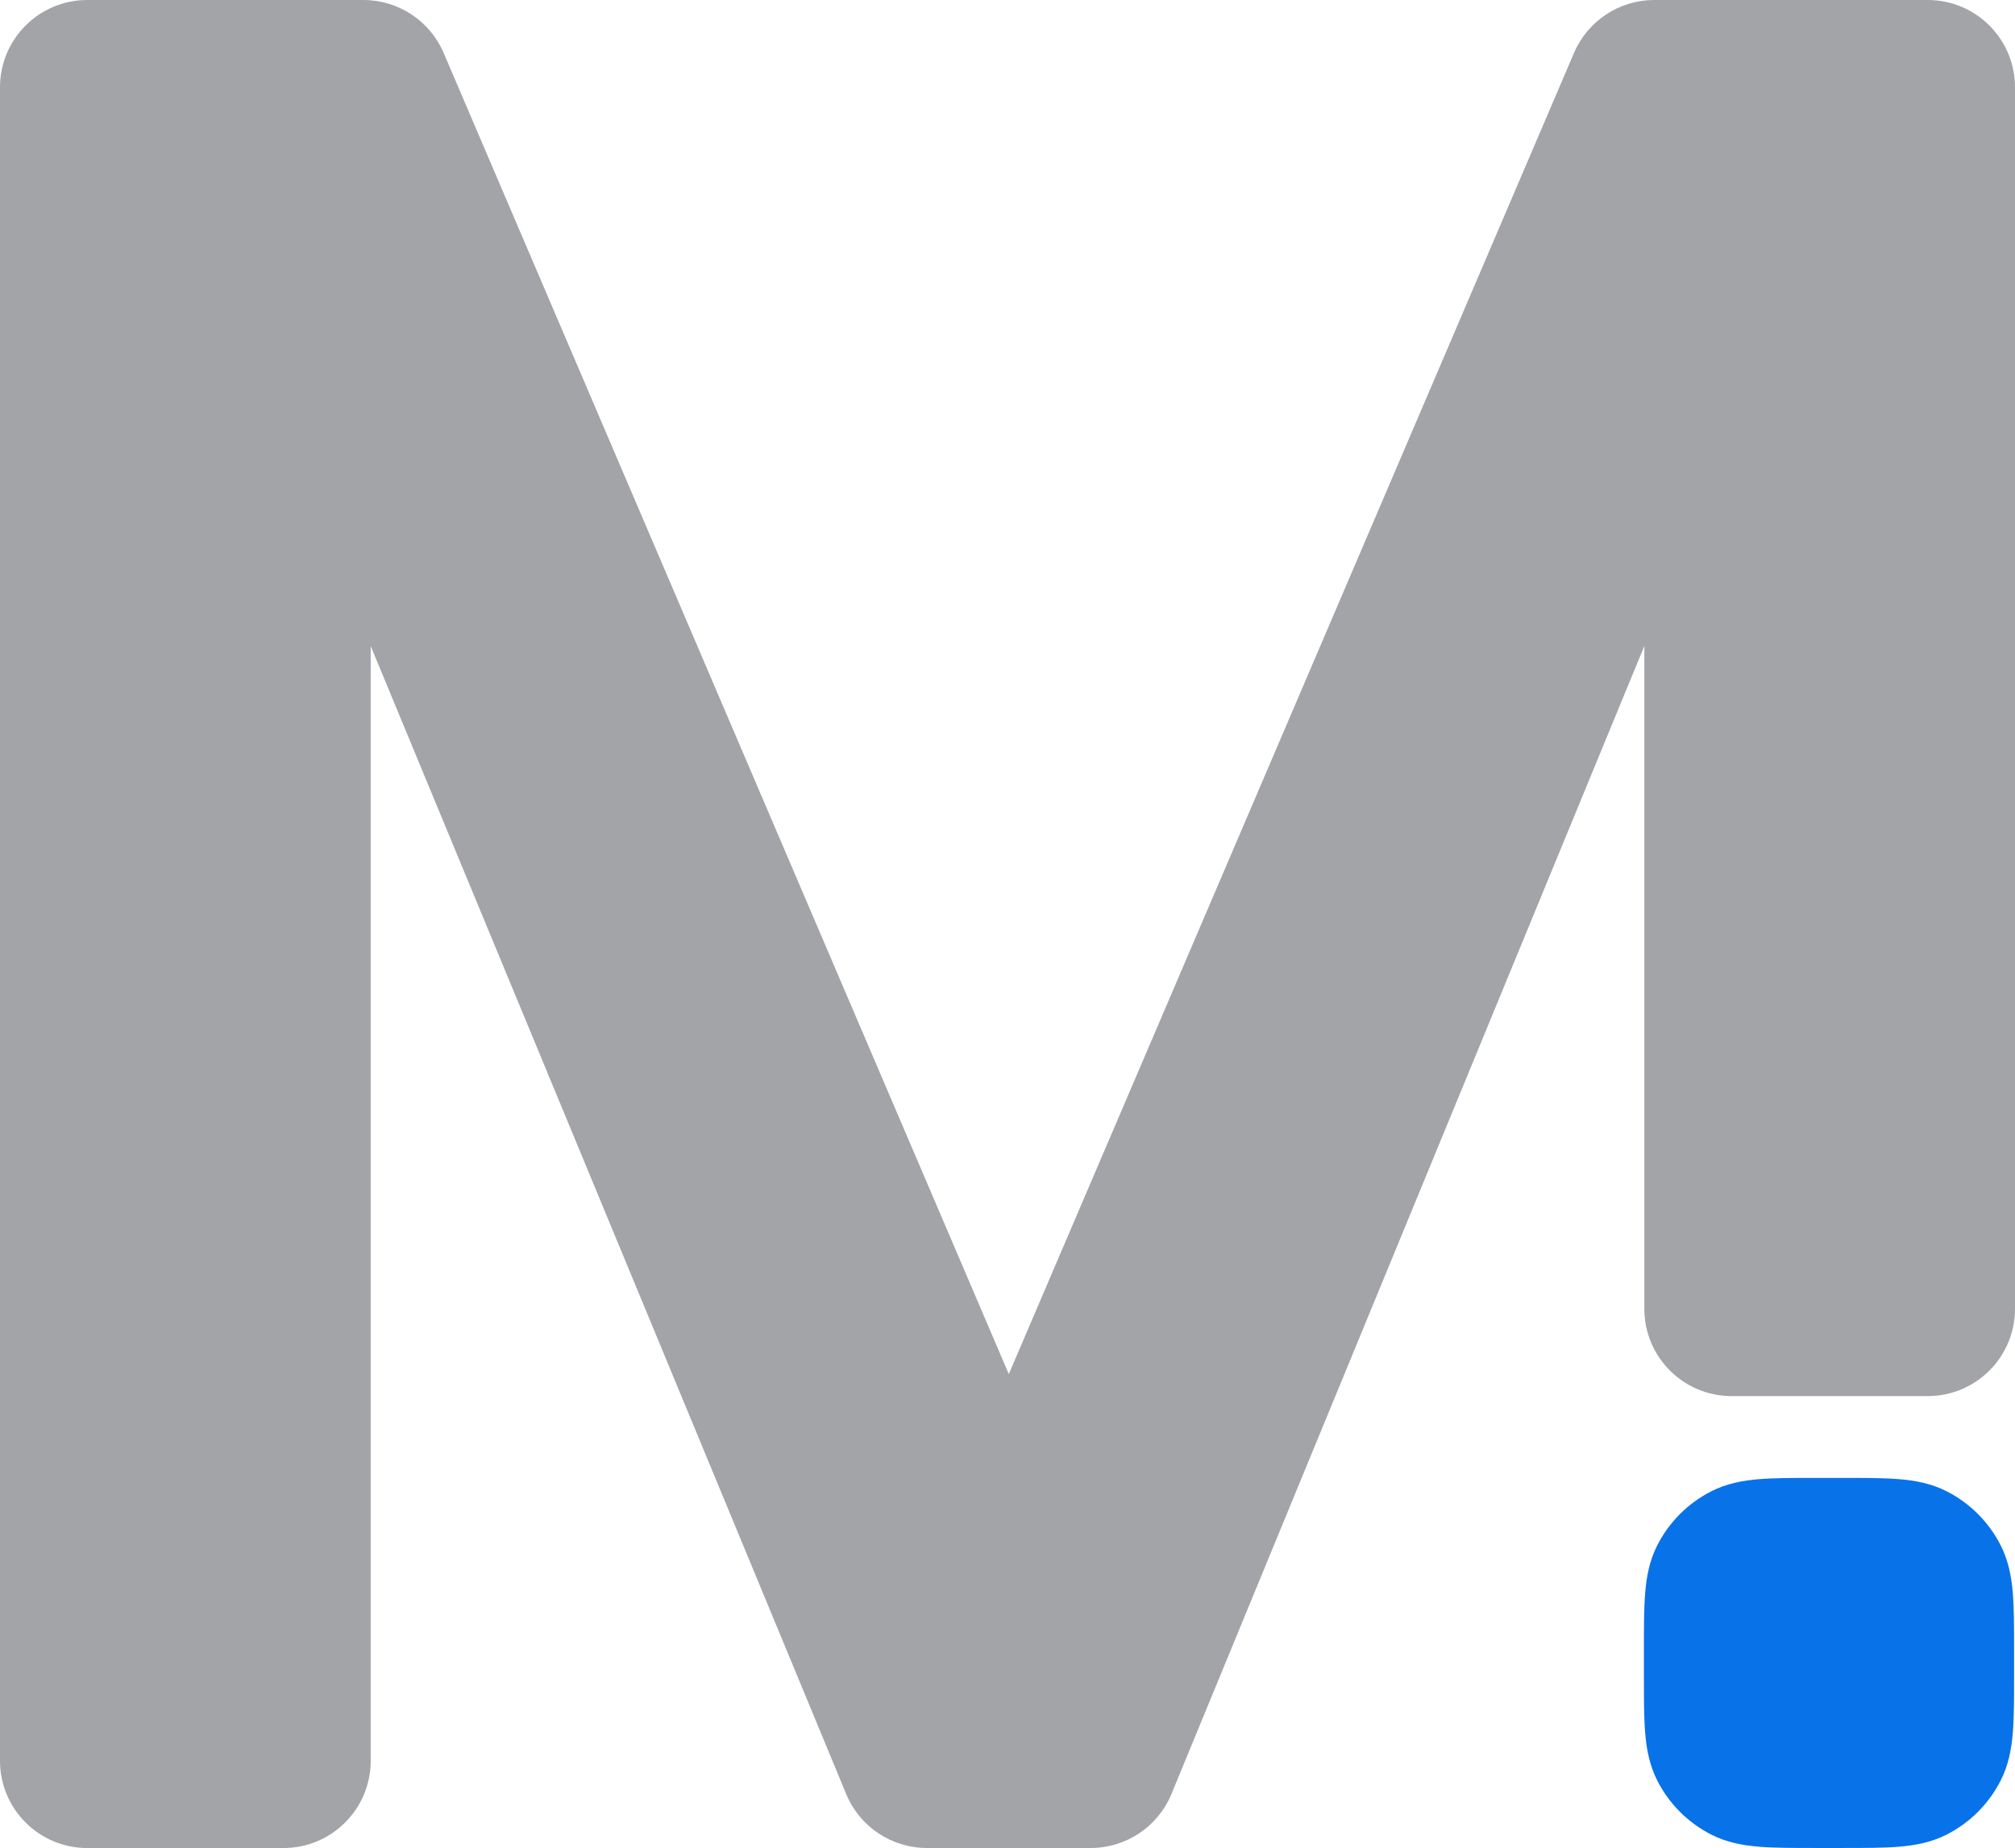 <?xml version="1.0" encoding="UTF-8"?>
<svg id="Layer_2" data-name="Layer 2" xmlns="http://www.w3.org/2000/svg" viewBox="0 0 372.66 341.81">
  <defs>
    <style>
      .cls-1 {
        fill: #0872e9;
        fill-rule: evenodd;
      }

      .cls-2 {
        fill: #a3a4a8;
      }
    </style>
  </defs>
  <g id="Capa_1" data-name="Capa 1">
    <g>
      <path class="cls-2" d="M372.66,16.14v225.94c0,8.92-7.23,16.14-16.14,16.14h-36.27c-8.92,0-16.14-7.23-16.14-16.14v-122.6l-87.45,212.32c-2.49,6.05-8.39,10-14.93,10h-30.31c-6.53,0-12.42-3.93-14.92-9.97L68.56,119.49v206.18c0,8.92-7.23,16.14-16.14,16.14H16.14c-8.92,0-16.14-7.23-16.14-16.14V16.14C0,7.23,7.23,0,16.14,0h51.07c6.46,0,12.3,3.85,14.84,9.79l104.52,244.36L291.1,9.79c2.54-5.94,8.38-9.79,14.84-9.79h50.58c8.92,0,16.14,7.23,16.14,16.14Z"/>
      <path class="cls-1" d="M304.26,294.68c-.23,2.85-.23,6.31-.23,10.32v5.15c0,4.01,0,7.47.23,10.32.24,3.01.79,6,2.25,8.88,2.19,4.29,5.68,7.79,9.97,9.97,2.88,1.47,5.87,2.01,8.88,2.25,2.85.23,6.31.23,10.32.23h5.15c4.01,0,7.47,0,10.32-.23,3.01-.24,6-.79,8.88-2.25,4.29-2.19,7.79-5.68,9.97-9.97,1.47-2.88,2.01-5.87,2.26-8.88.23-2.85.23-6.31.23-10.32v-5.15c0-4.01,0-7.47-.23-10.32-.25-3.01-.79-6-2.26-8.88-2.19-4.29-5.68-7.79-9.97-9.97-2.88-1.47-5.87-2.01-8.88-2.25-2.85-.23-6.31-.23-10.32-.23h-5.15c-4.01,0-7.47,0-10.32.23-3.01.24-6,.79-8.88,2.25-4.29,2.19-7.79,5.68-9.97,9.97-1.47,2.88-2.01,5.87-2.25,8.88Z"/>
    </g>
  </g>
</svg>